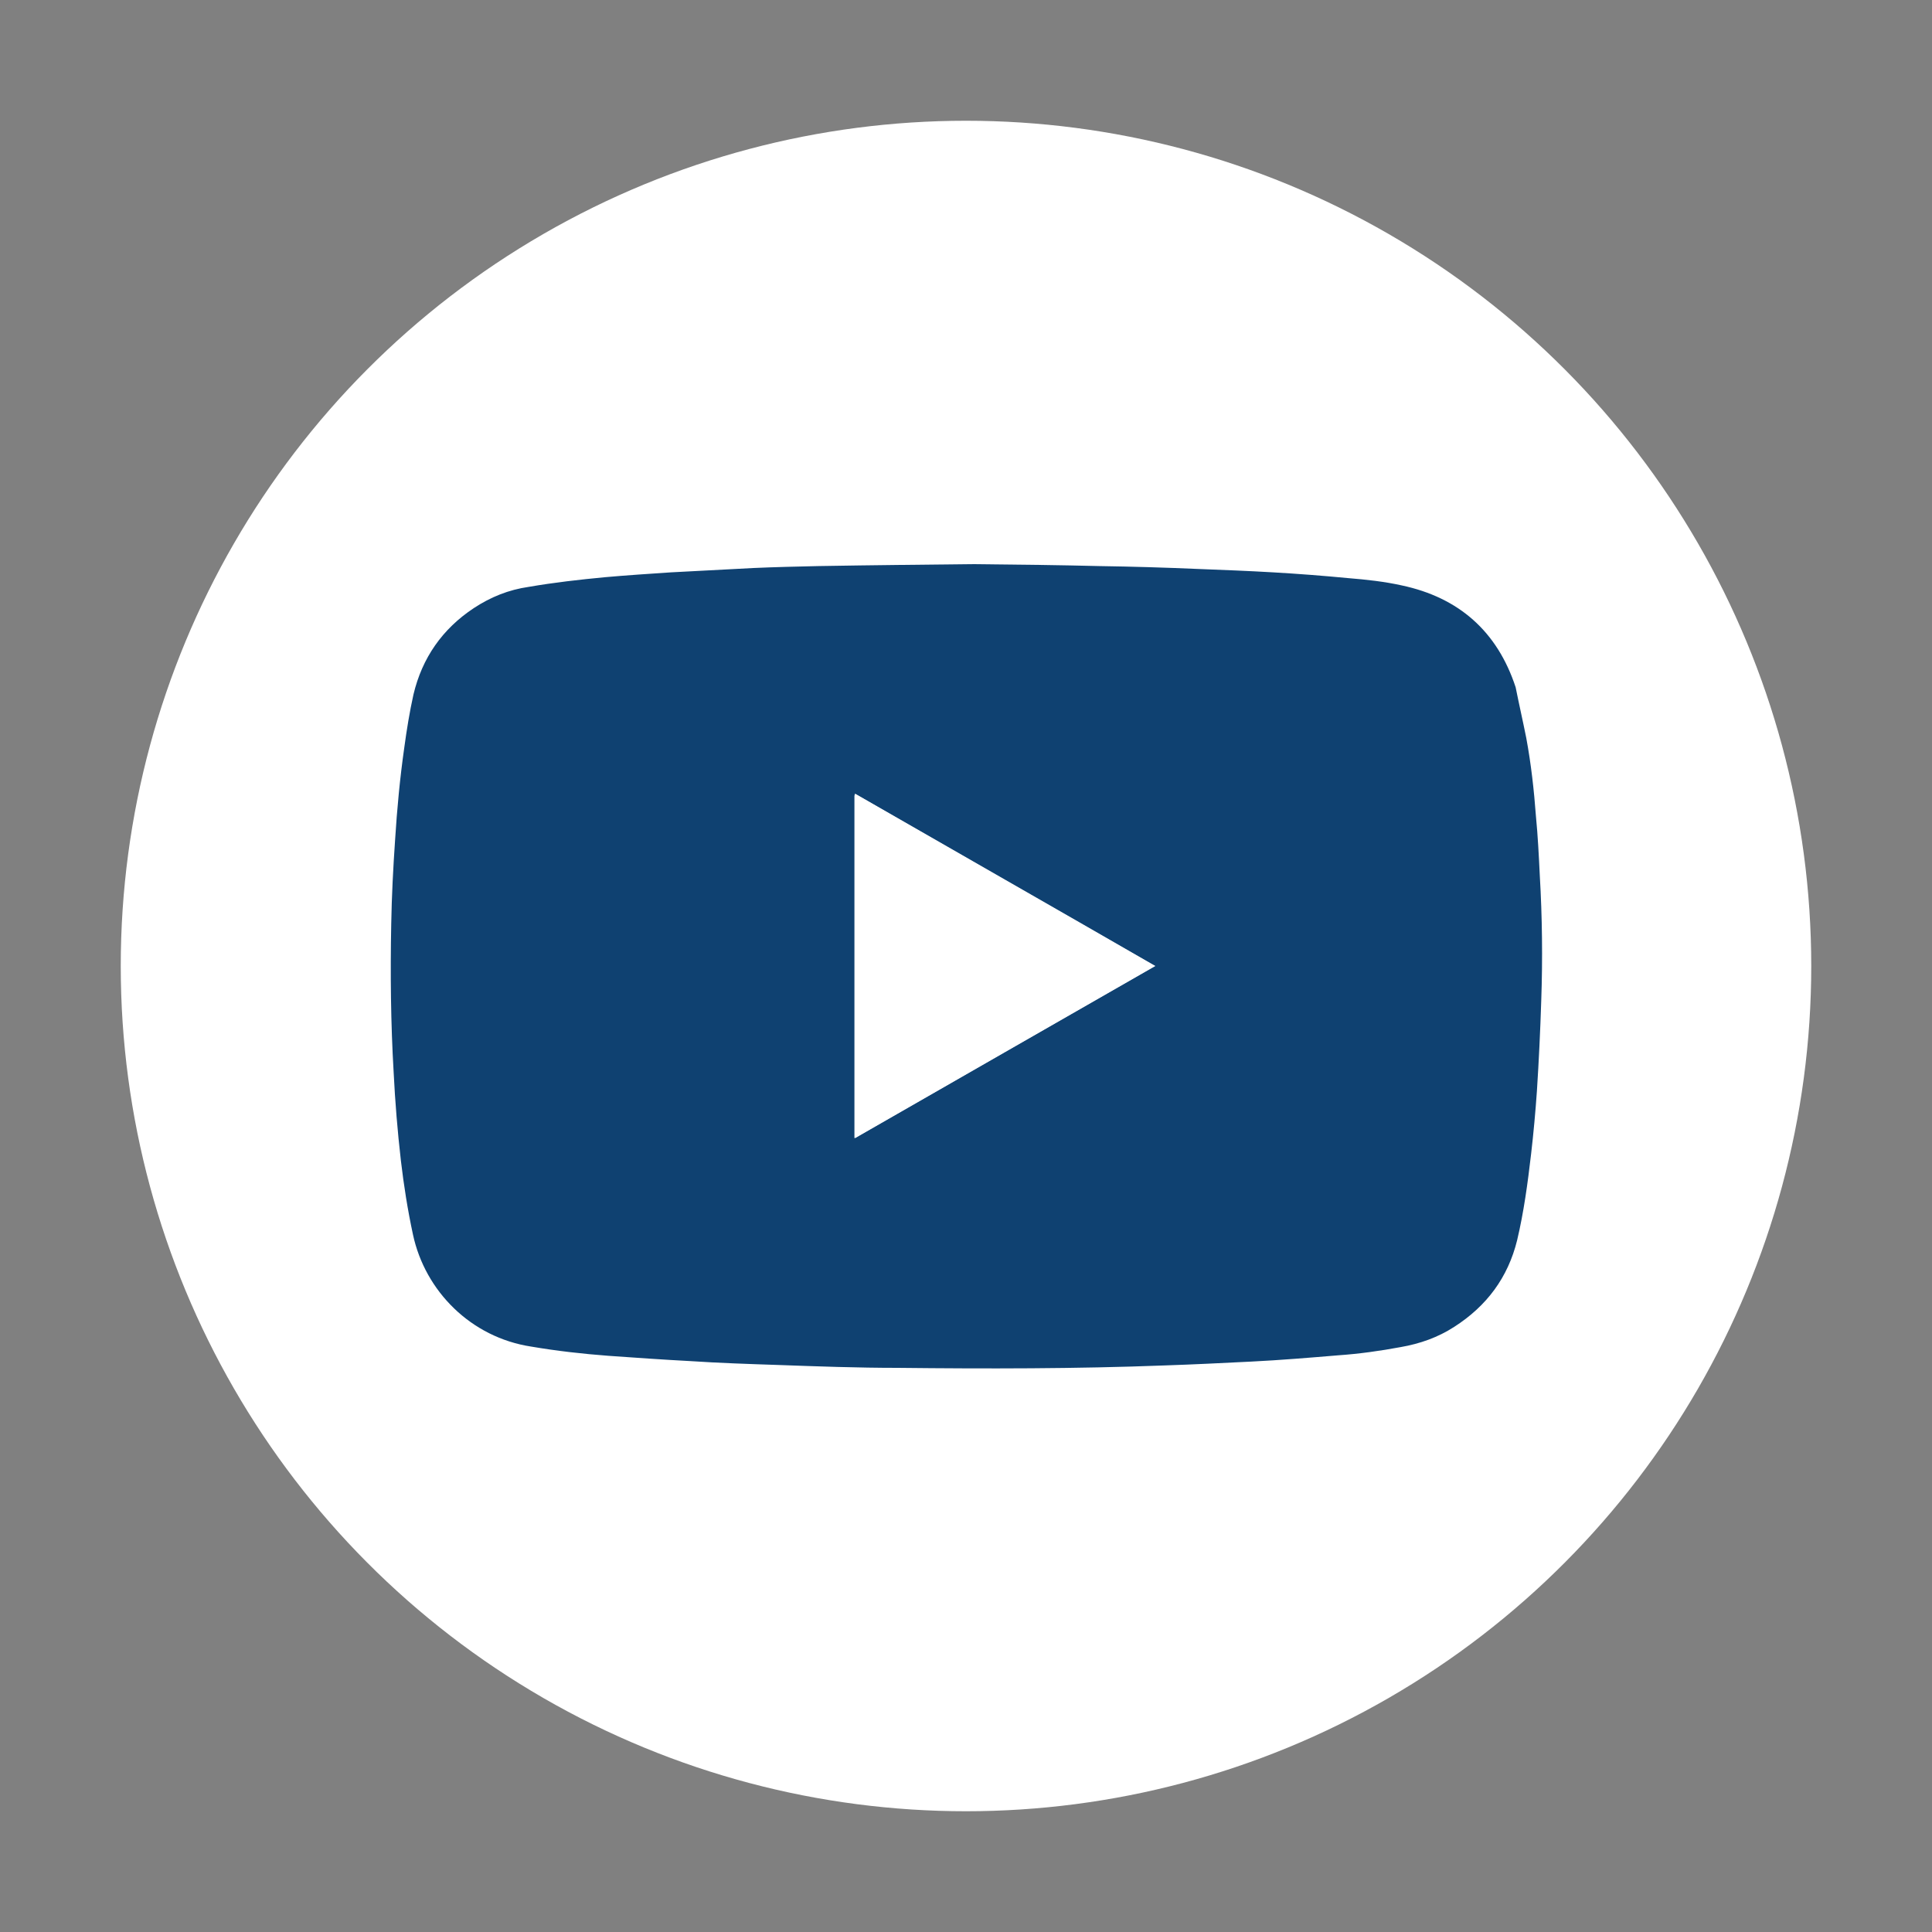 <svg xmlns="http://www.w3.org/2000/svg" id="Capa_1" viewBox="0 0 40 40"><rect x="0" y="0" width="40" height="40" fill="#808080" stroke="none"/><defs><style>.cls-1{fill:#fff;}.cls-2{fill:#0f4171;}</style></defs><circle class="cls-1" cx="20" cy="20" r="17.5"></circle><g><path class="cls-2" d="m20.13,11.68c1.04.01,1.83.02,2.63.04.68.01,1.36.03,2.05.06.52.02,1.04.04,1.55.07.52.03,1.04.07,1.56.12.37.03.74.07,1.1.15,1.18.25,1.98.95,2.36,2.11.07.35.15.7.22,1.05.1.54.16,1.08.2,1.62.04.41.06.82.08,1.23.05.86.06,1.72.03,2.58-.02.63-.05,1.26-.09,1.88-.03.43-.07.87-.12,1.3-.07.6-.15,1.2-.29,1.79-.19.77-.63,1.36-1.3,1.79-.34.22-.71.35-1.11.42-.43.08-.86.14-1.29.17-.6.05-1.2.1-1.8.13-.6.03-1.2.06-1.8.08-1.84.07-3.68.07-5.52.05-.83,0-1.66-.03-2.49-.06-.6-.02-1.21-.04-1.81-.08-.57-.03-1.13-.07-1.7-.11-.53-.04-1.06-.1-1.59-.19-1.25-.19-2.2-1.15-2.45-2.32-.11-.51-.19-1.02-.25-1.53-.07-.61-.12-1.22-.15-1.83-.06-1.02-.07-2.04-.05-3.07.01-.58.04-1.16.08-1.74.04-.64.1-1.28.19-1.91.05-.37.11-.74.19-1.1.18-.76.6-1.36,1.25-1.79.35-.23.72-.38,1.14-.44.52-.09,1.05-.15,1.58-.2.45-.04.91-.07,1.36-.1.57-.03,1.14-.06,1.71-.09.45-.02.9-.03,1.34-.04,1.14-.02,2.29-.03,3.19-.04Zm-2.43,4.76s-.01.03-.01.04c0,2.34,0,4.68,0,7.03,0,.02,0,.03,0,.05,0,0,0,0,0,0,0,0,0,0,.01,0,2.06-1.18,4.13-2.37,6.21-3.56-2.08-1.19-4.15-2.38-6.22-3.57Z"></path><path class="cls-1" d="m17.7,16.43c2.07,1.19,4.14,2.37,6.22,3.57-2.08,1.19-4.15,2.38-6.21,3.56,0,0-.01,0-.01,0,0,0,0,0,0,0,0-.02,0-.03,0-.05,0-2.34,0-4.68,0-7.03,0,0,0-.02.01-.04Z"></path></g></svg>